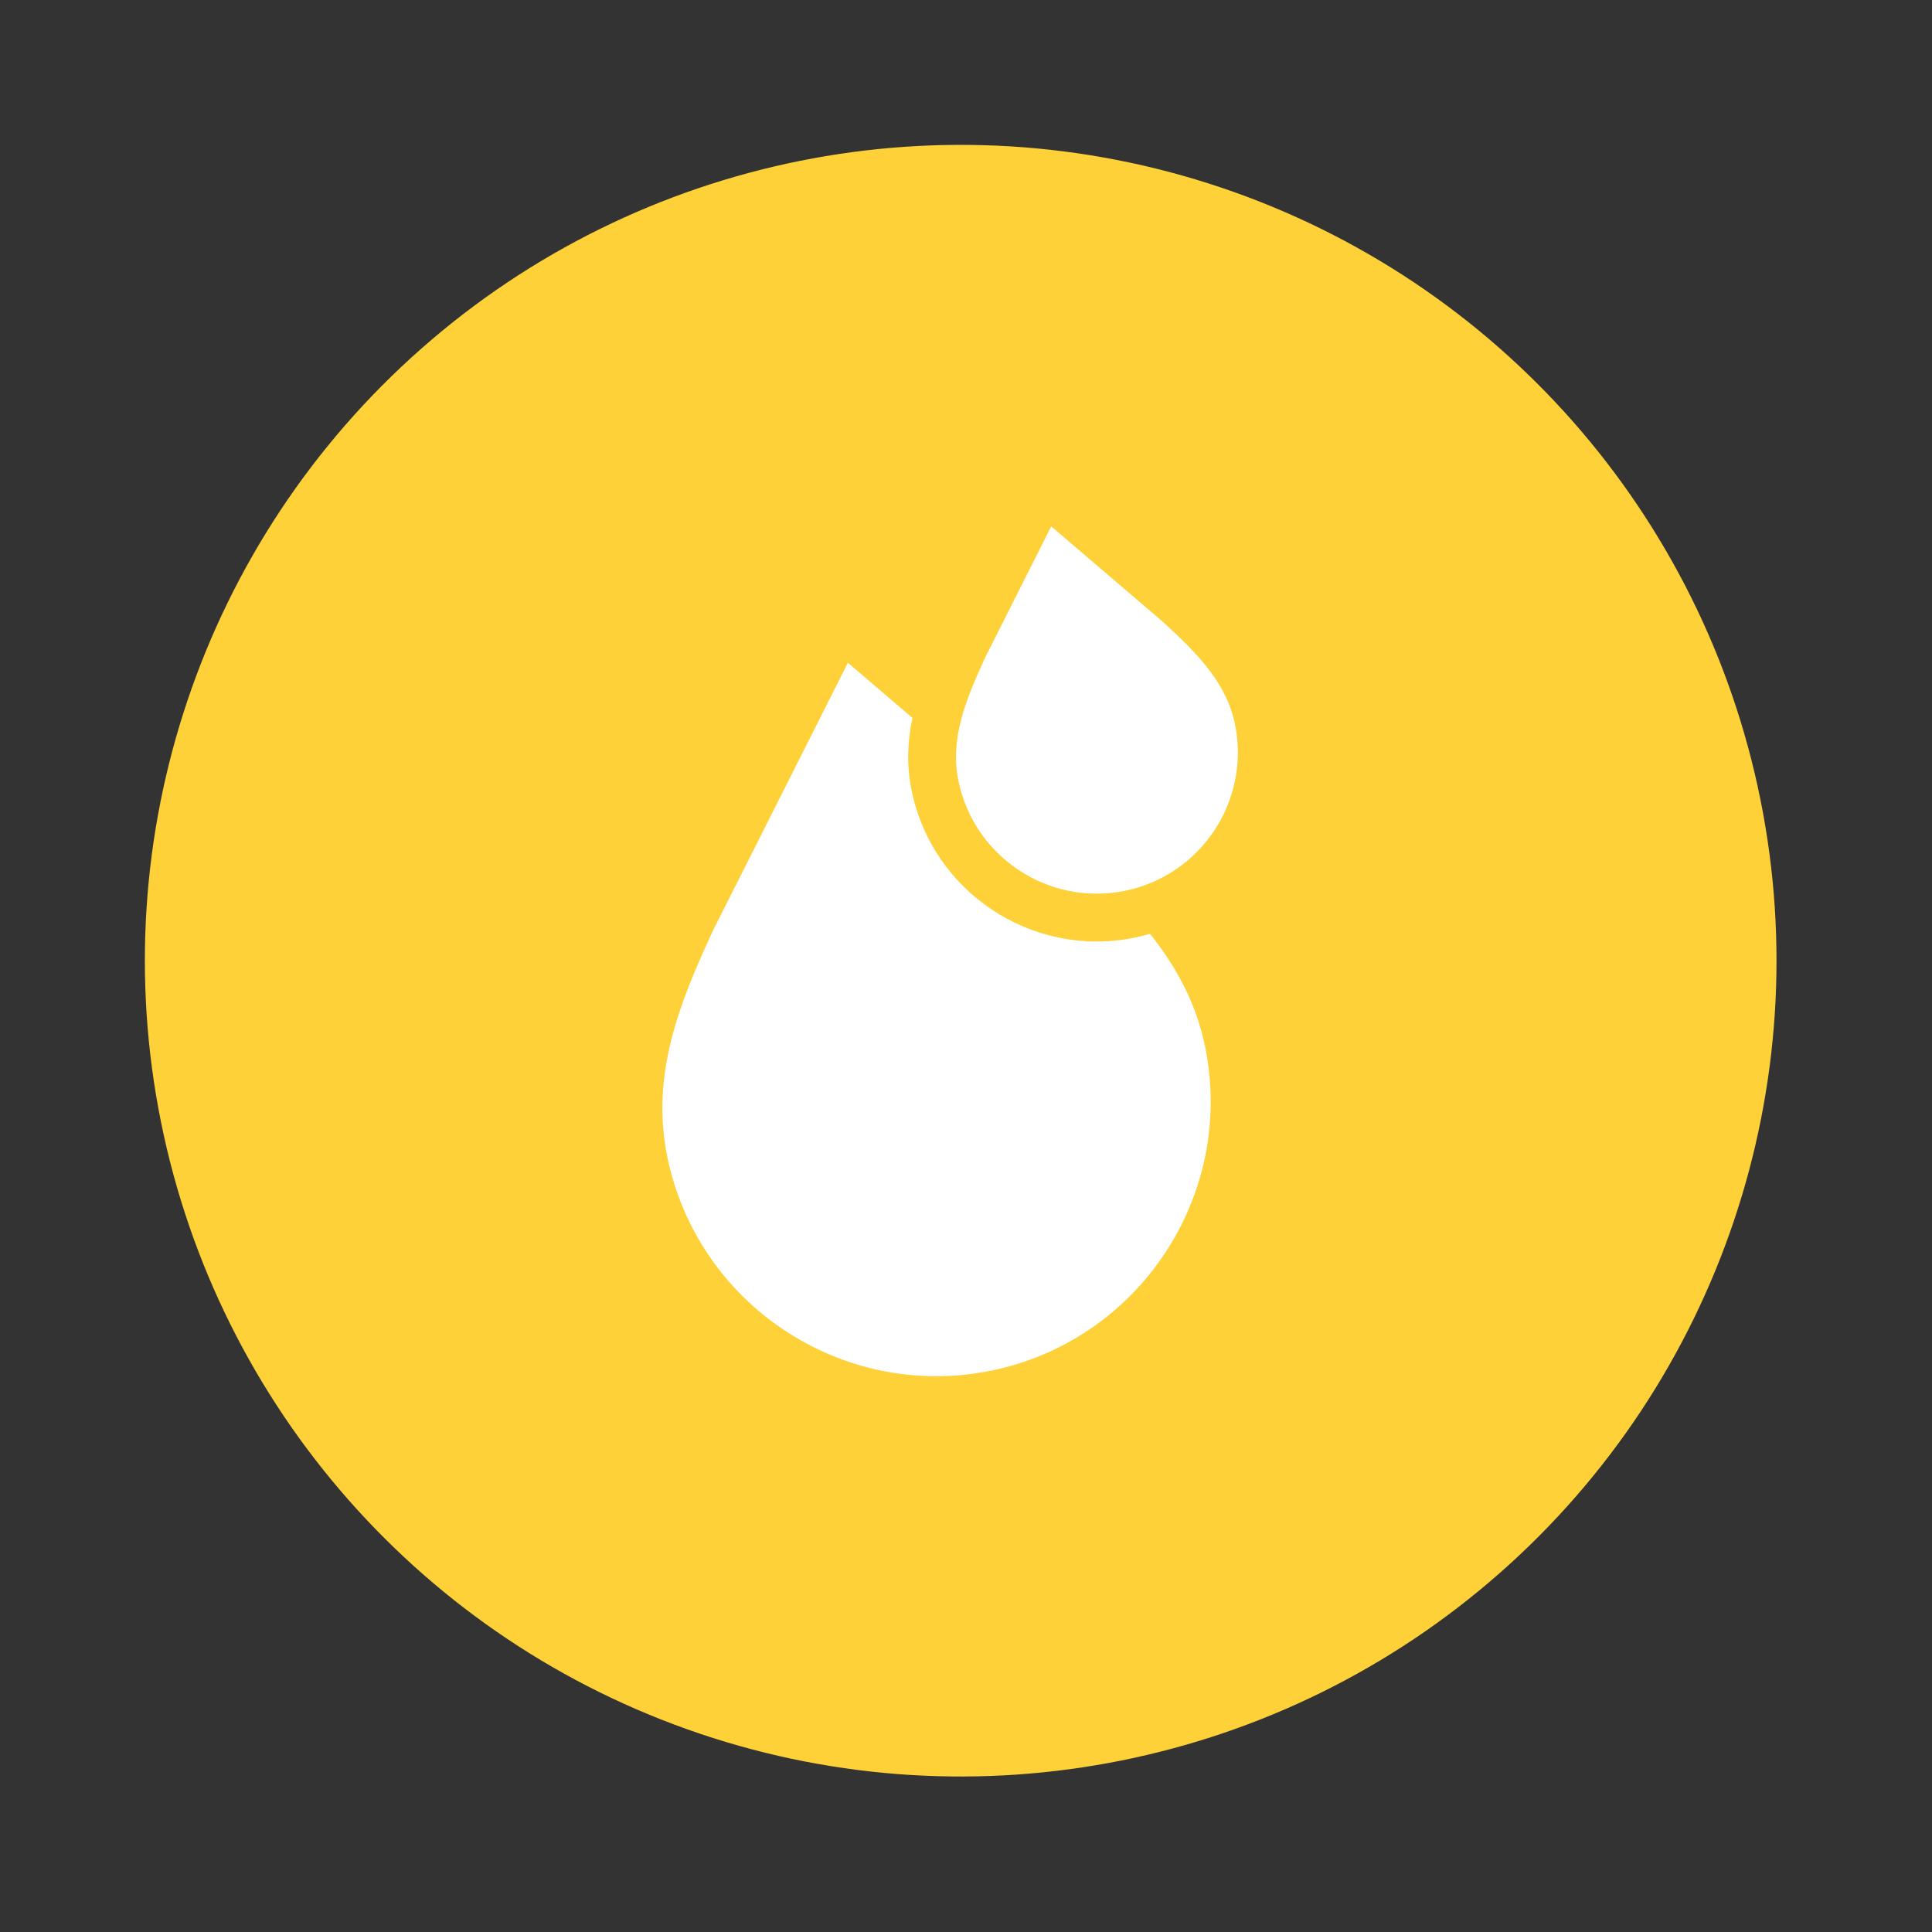<?xml version="1.0" encoding="UTF-8"?> <svg xmlns="http://www.w3.org/2000/svg" width="111" height="111" viewBox="0 0 111 111" fill="none"><rect x="0" y="0" width="111" height="111" fill="#333333" stroke="none"/><circle cx="55.195" cy="55.195" r="46.871" transform="rotate(-11.375 55.195 55.195)" fill="#FDD137"></circle><path d="M64.609 51.185L64.649 51.177C69.01 50.279 71.839 46.007 70.96 41.636C70.477 39.236 68.782 37.526 66.78 35.698L60.396 30.243L56.618 37.742C55.479 40.202 54.577 42.435 55.06 44.835C55.942 49.218 60.226 52.067 64.609 51.185Z" fill="white"></path><path d="M65.153 53.878L65.105 53.887C59.253 55.039 53.546 51.23 52.368 45.377C52.077 43.926 52.144 42.564 52.424 41.248L48.714 38.077L40.979 53.431L40.96 53.471C39.035 57.621 37.386 61.733 38.327 66.407C40.037 74.912 48.333 80.446 56.837 78.77L56.9 78.757C65.424 77.043 70.963 68.712 69.248 60.187C68.734 57.633 67.572 55.533 66.072 53.65C65.772 53.738 65.465 53.815 65.153 53.878Z" fill="white"></path></svg> 